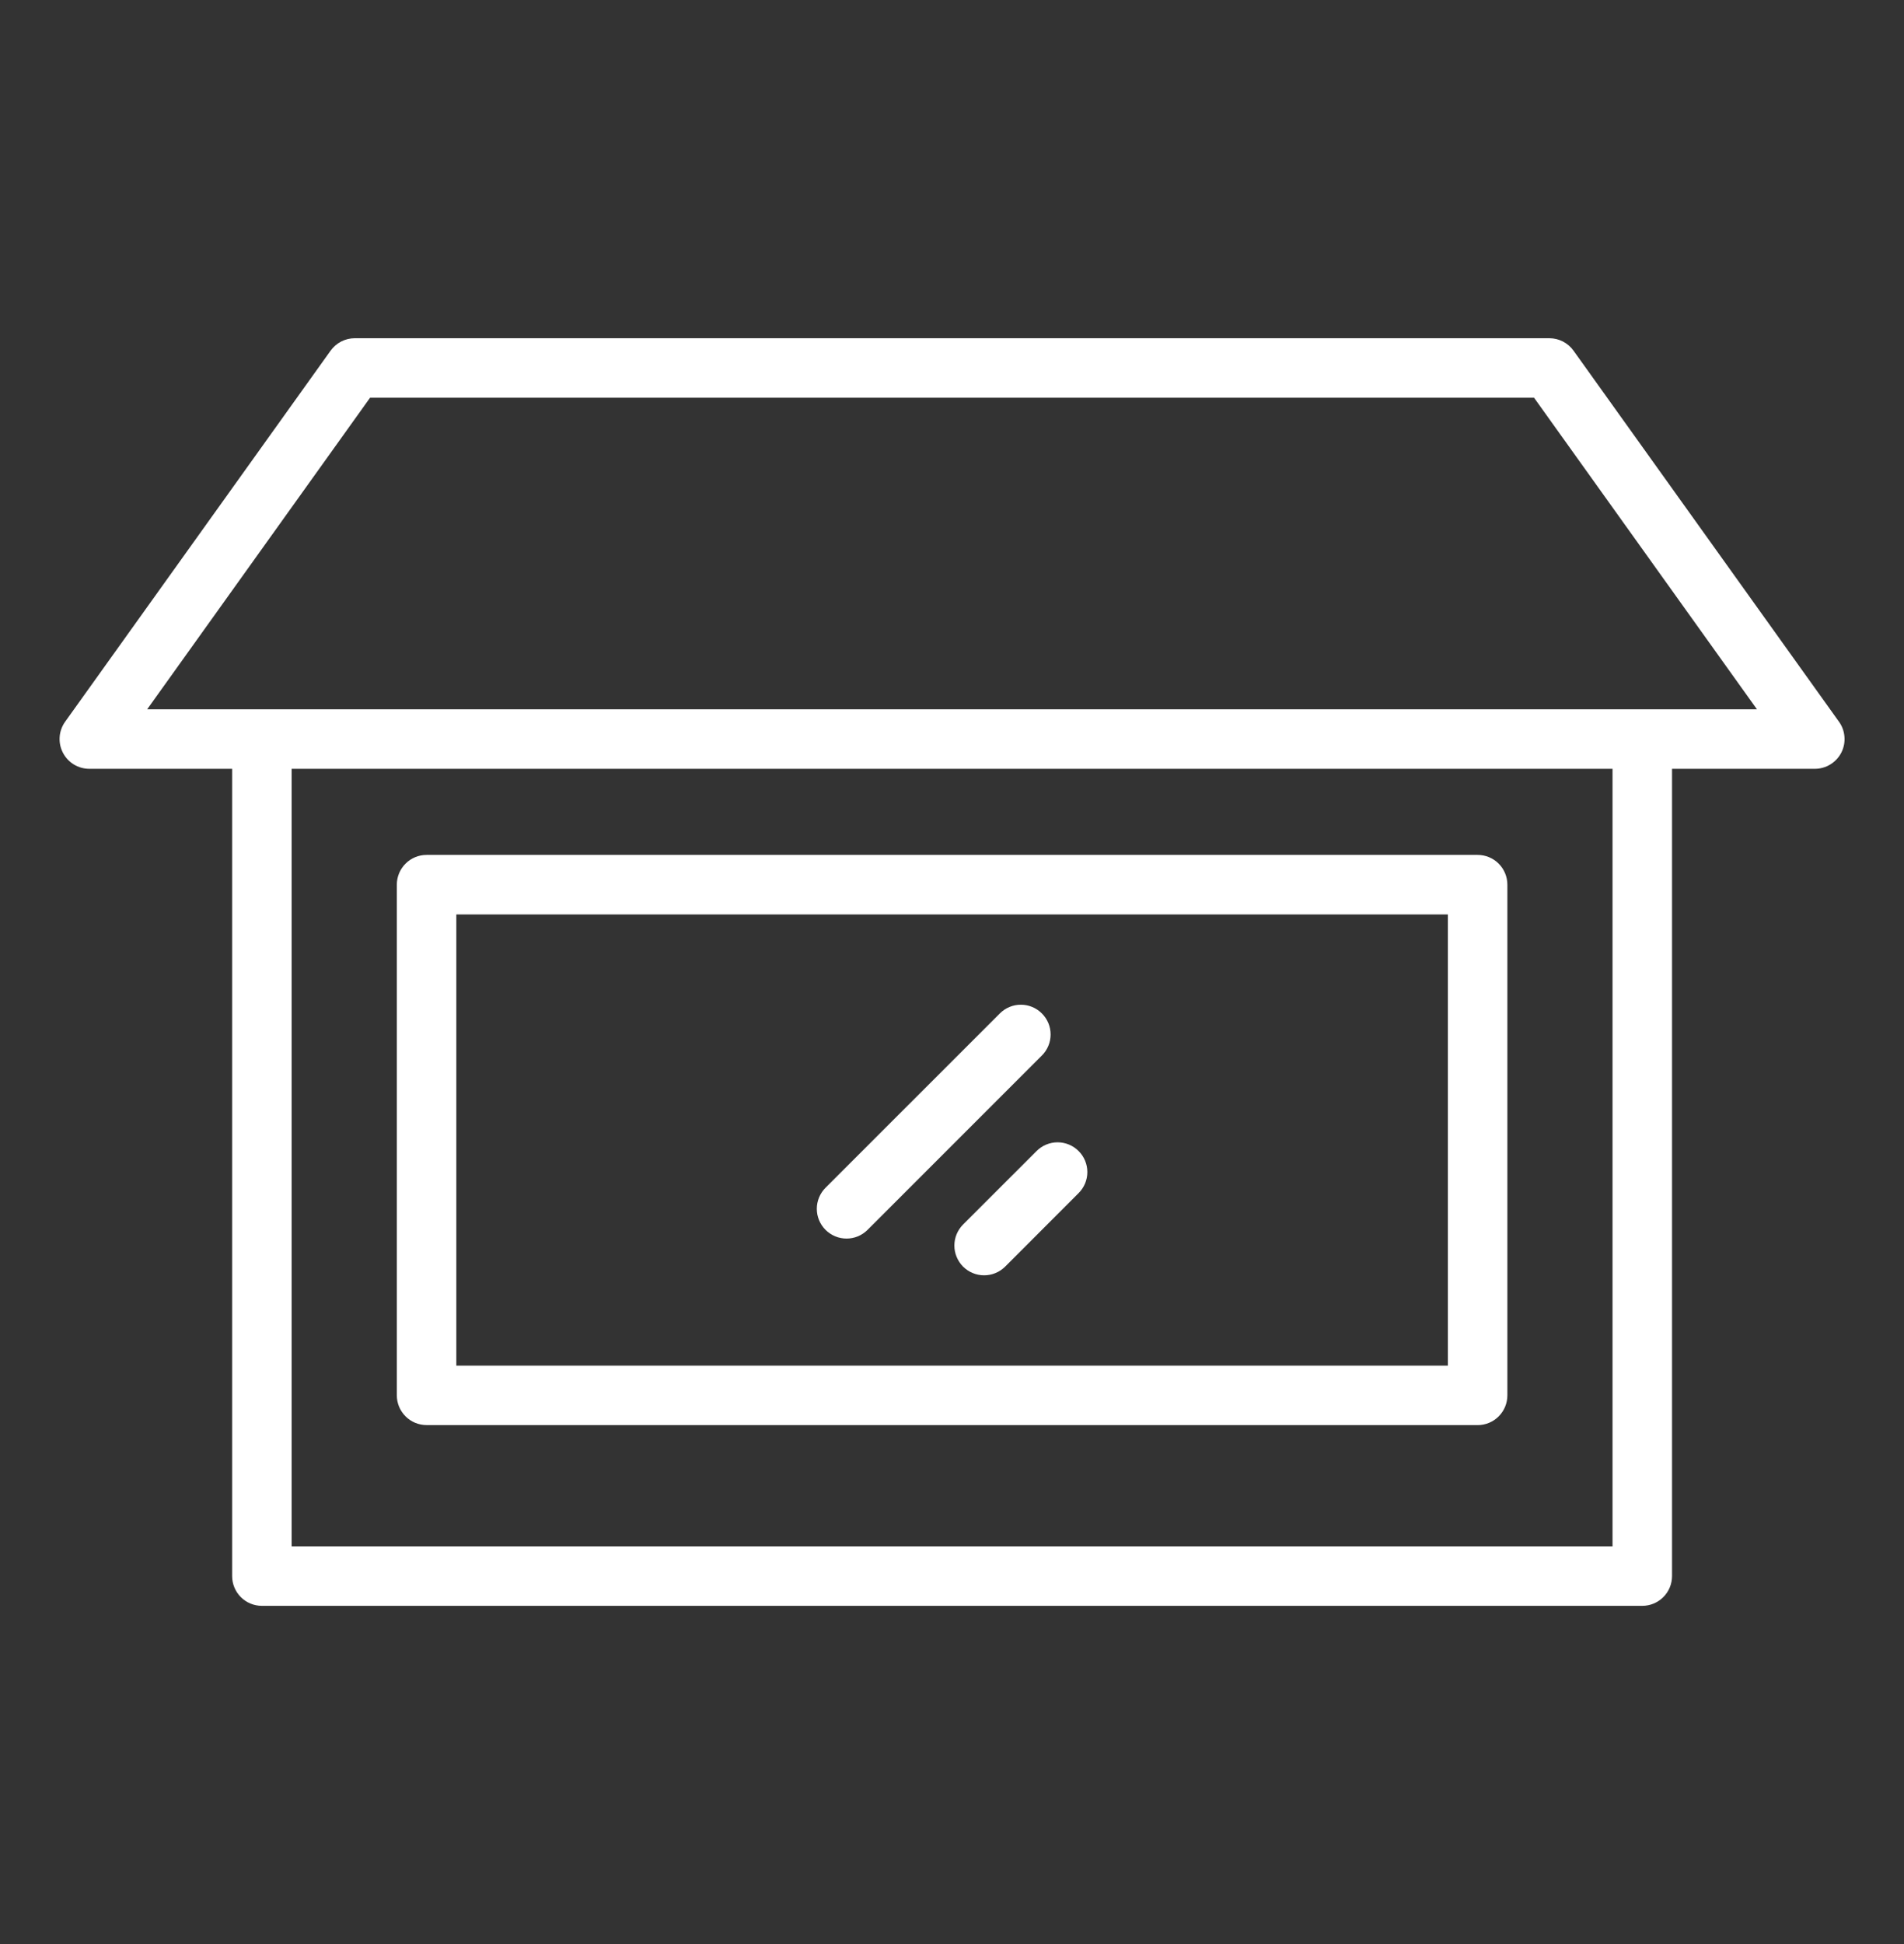 <svg xmlns="http://www.w3.org/2000/svg" fill="none" viewBox="0 0 48 49" height="49" width="48">
<rect x="0" y="0" width="48" height="49" fill="#333333" stroke="none"/>
<path fill="white" d="M1.585 18.97C1.648 19.093 1.743 19.196 1.861 19.268C1.979 19.34 2.114 19.378 2.252 19.378H5.852V39.725C5.852 39.924 5.931 40.115 6.071 40.255C6.212 40.396 6.403 40.475 6.602 40.475H41.402C41.601 40.475 41.791 40.396 41.932 40.255C42.073 40.115 42.152 39.924 42.152 39.725V19.378H45.752C45.889 19.378 46.025 19.34 46.142 19.268C46.26 19.196 46.356 19.093 46.419 18.971C46.482 18.848 46.51 18.71 46.499 18.573C46.489 18.435 46.442 18.303 46.361 18.191L39.669 8.839C39.6 8.742 39.508 8.663 39.402 8.608C39.296 8.554 39.179 8.525 39.059 8.525H8.944C8.825 8.525 8.707 8.554 8.601 8.608C8.495 8.663 8.404 8.742 8.334 8.839L1.642 18.191C1.562 18.303 1.514 18.435 1.504 18.573C1.494 18.71 1.522 18.848 1.585 18.97ZM40.652 38.975H7.352V19.378H40.652V38.975ZM9.329 10.025H38.674L44.293 17.878H3.71L9.329 10.025Z"></path>
<path fill="white" d="M10.754 35.92H37.251C37.45 35.92 37.641 35.841 37.782 35.7C37.922 35.559 38.001 35.369 38.001 35.17V22.298C38.001 22.099 37.922 21.909 37.782 21.768C37.641 21.627 37.45 21.548 37.251 21.548H10.754C10.555 21.548 10.364 21.627 10.224 21.768C10.083 21.909 10.004 22.099 10.004 22.298V35.169C10.004 35.368 10.083 35.559 10.224 35.699C10.364 35.84 10.555 35.919 10.754 35.919V35.92ZM11.504 23.049H36.501V34.42H11.504V23.049Z"></path>
<path fill="white" d="M26.266 25.544C26.197 25.474 26.114 25.419 26.023 25.381C25.932 25.343 25.834 25.324 25.736 25.324C25.637 25.324 25.54 25.343 25.449 25.381C25.358 25.419 25.275 25.474 25.206 25.544L20.811 29.938C20.742 30.008 20.687 30.09 20.649 30.181C20.611 30.272 20.592 30.37 20.592 30.468C20.592 30.567 20.611 30.664 20.649 30.755C20.687 30.846 20.742 30.929 20.811 30.998C20.881 31.068 20.964 31.123 21.055 31.161C21.146 31.199 21.243 31.218 21.342 31.218C21.44 31.218 21.538 31.199 21.629 31.161C21.72 31.123 21.802 31.068 21.872 30.998L26.266 26.604C26.336 26.535 26.391 26.452 26.429 26.361C26.467 26.27 26.486 26.172 26.486 26.074C26.486 25.975 26.467 25.878 26.429 25.787C26.391 25.696 26.336 25.613 26.266 25.544ZM26.132 29.012L24.279 30.864C24.21 30.934 24.155 31.016 24.117 31.107C24.079 31.198 24.06 31.296 24.06 31.394C24.06 31.493 24.079 31.59 24.117 31.681C24.155 31.772 24.21 31.855 24.279 31.925C24.349 31.994 24.432 32.05 24.523 32.087C24.614 32.125 24.711 32.144 24.81 32.144C24.908 32.144 25.006 32.125 25.097 32.087C25.188 32.05 25.27 31.994 25.34 31.925L27.192 30.072C27.333 29.931 27.412 29.741 27.412 29.542C27.412 29.343 27.333 29.152 27.192 29.012C27.052 28.871 26.861 28.792 26.662 28.792C26.463 28.792 26.273 28.871 26.132 29.012Z"></path>
</svg>
